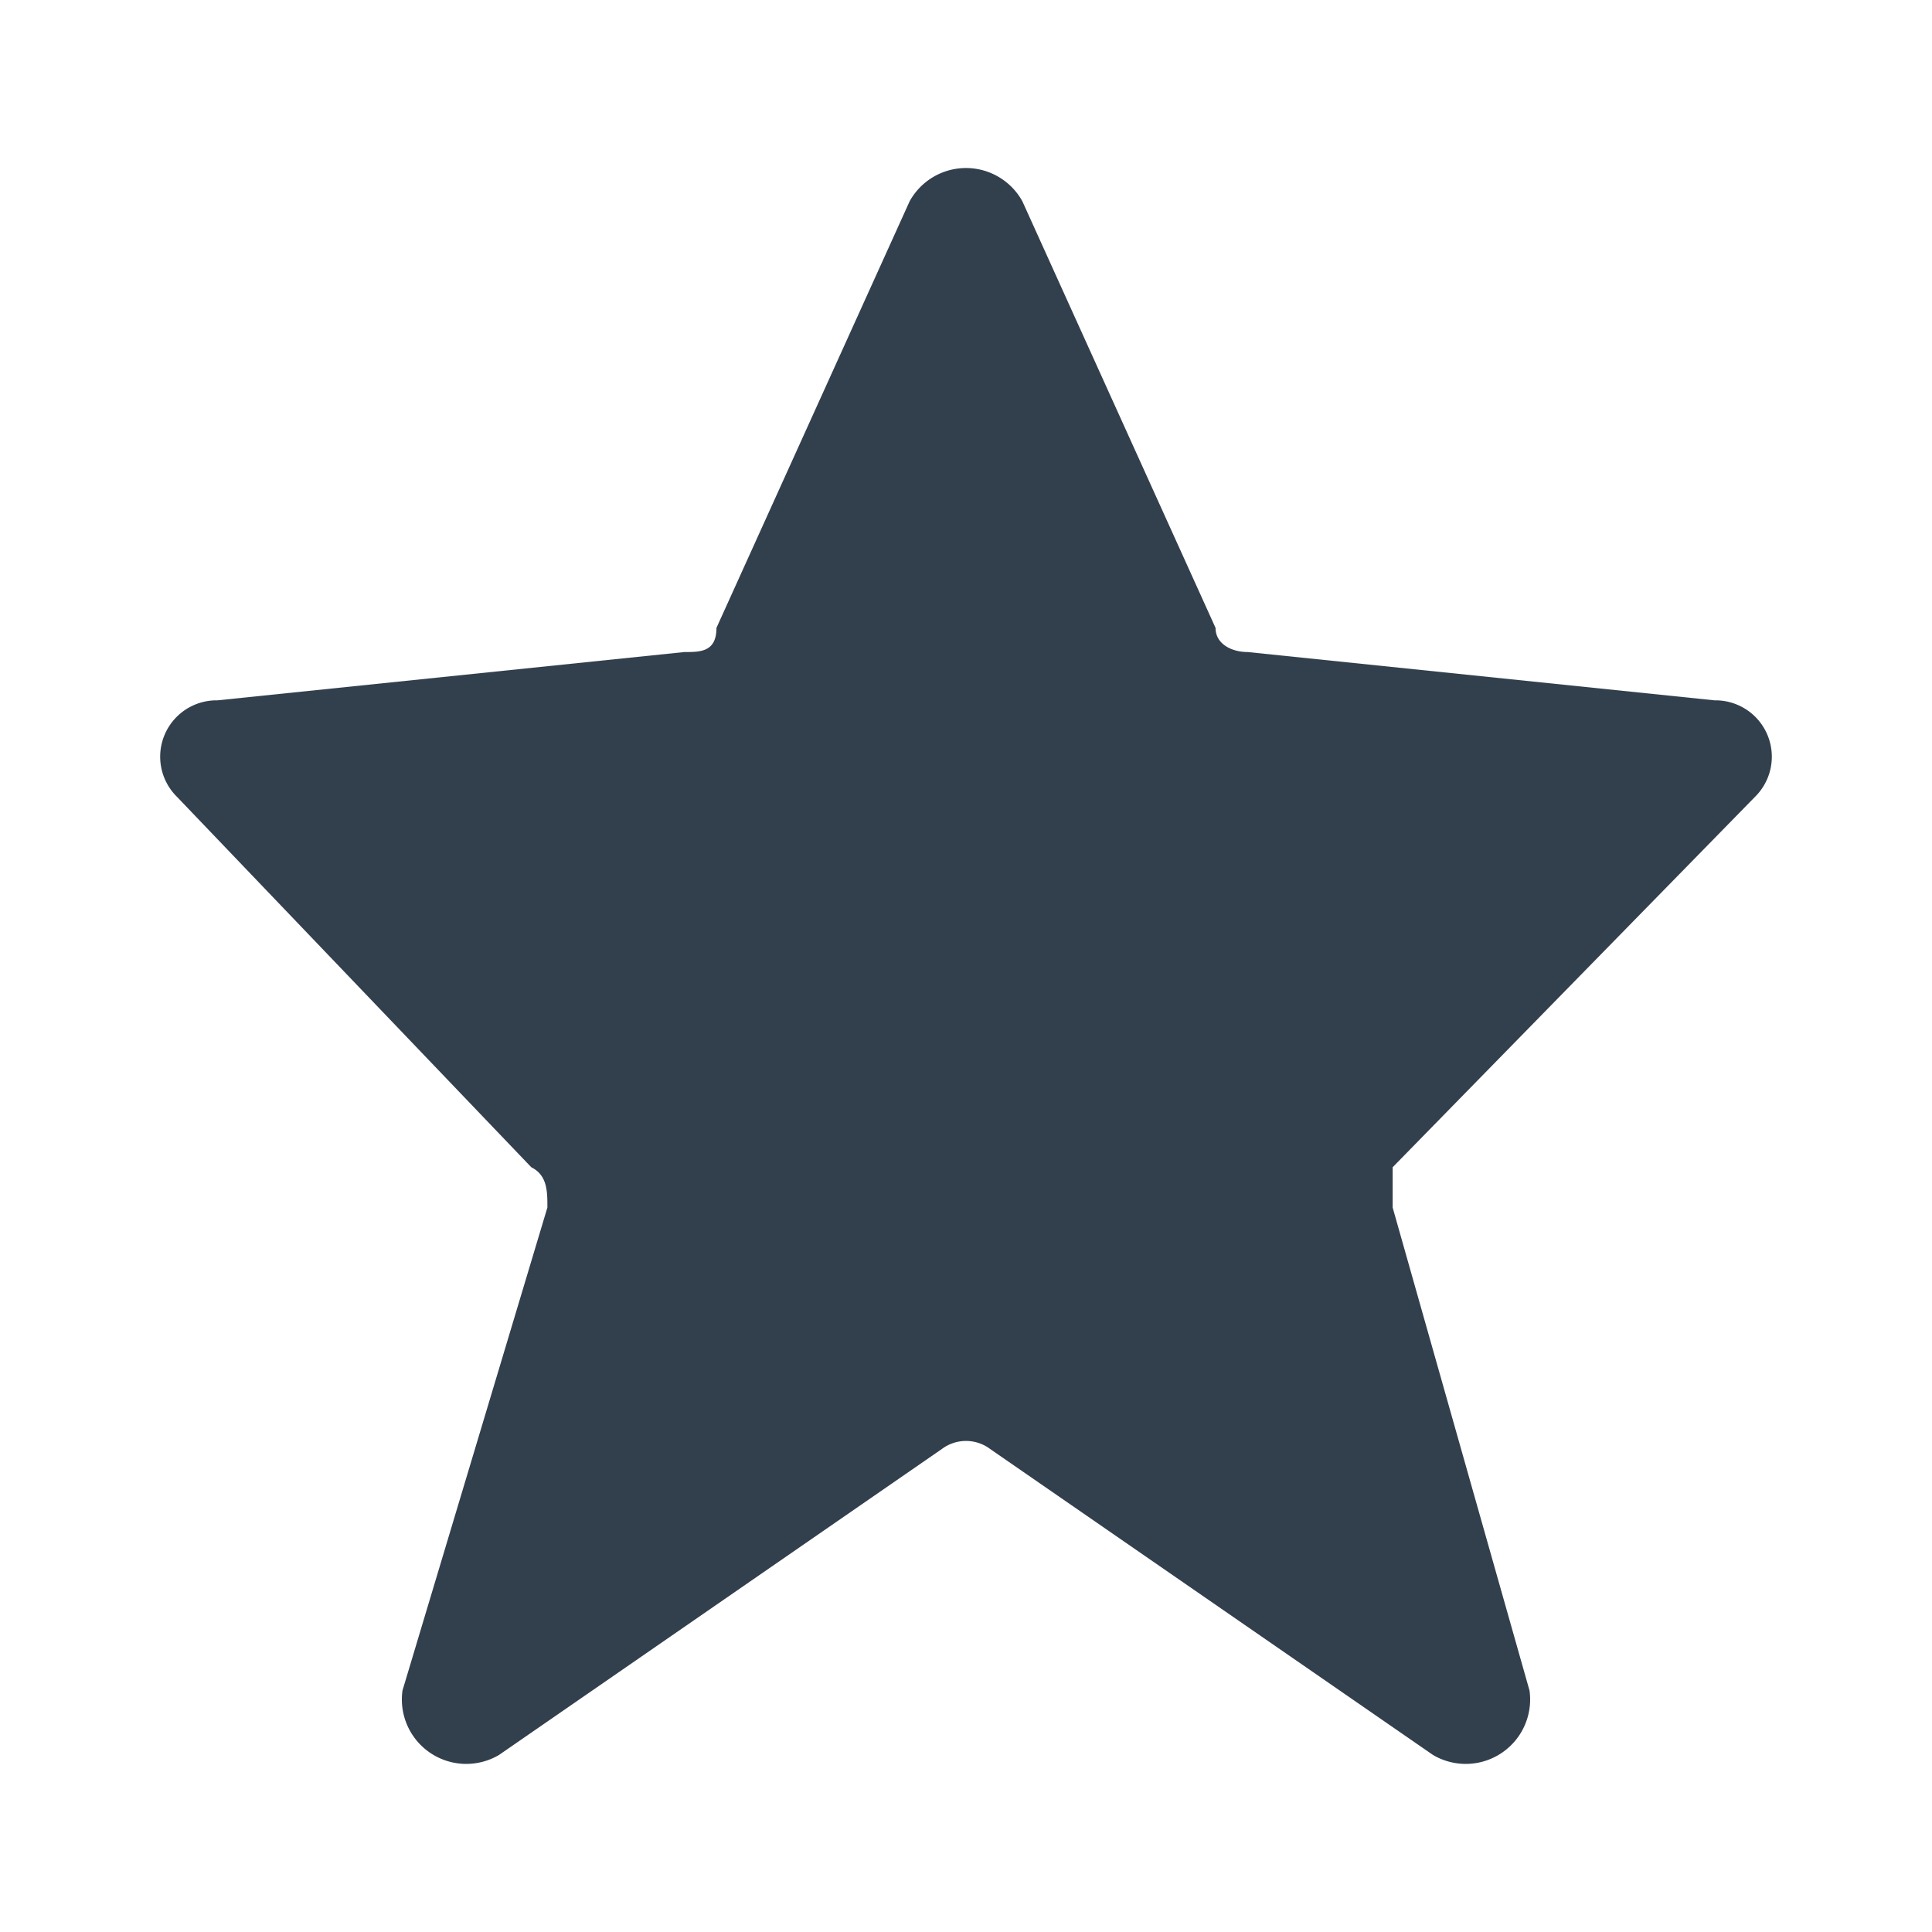 <?xml version="1.0" encoding="UTF-8" standalone="no"?><svg xmlns="http://www.w3.org/2000/svg" viewBox="0 0 24 24"><path fill="#323f4d" d="M11.7 18l-5.5 3.8A.8.8 0 015 21l1.8-6c0-.2 0-.4-.2-.5L2.2 9.9a.7.7 0 01.5-1.2l5.8-.6c.2 0 .4 0 .4-.3l2.4-5.3a.8.8 0 011.4 0l2.4 5.3c0 .2.2.3.4.3l5.8.6a.7.7 0 01.5 1.2l-4.5 4.6v.5l1.7 6a.8.8 0 01-1.2.8L12.3 18a.5.5 0 00-.6 0z"/></svg>